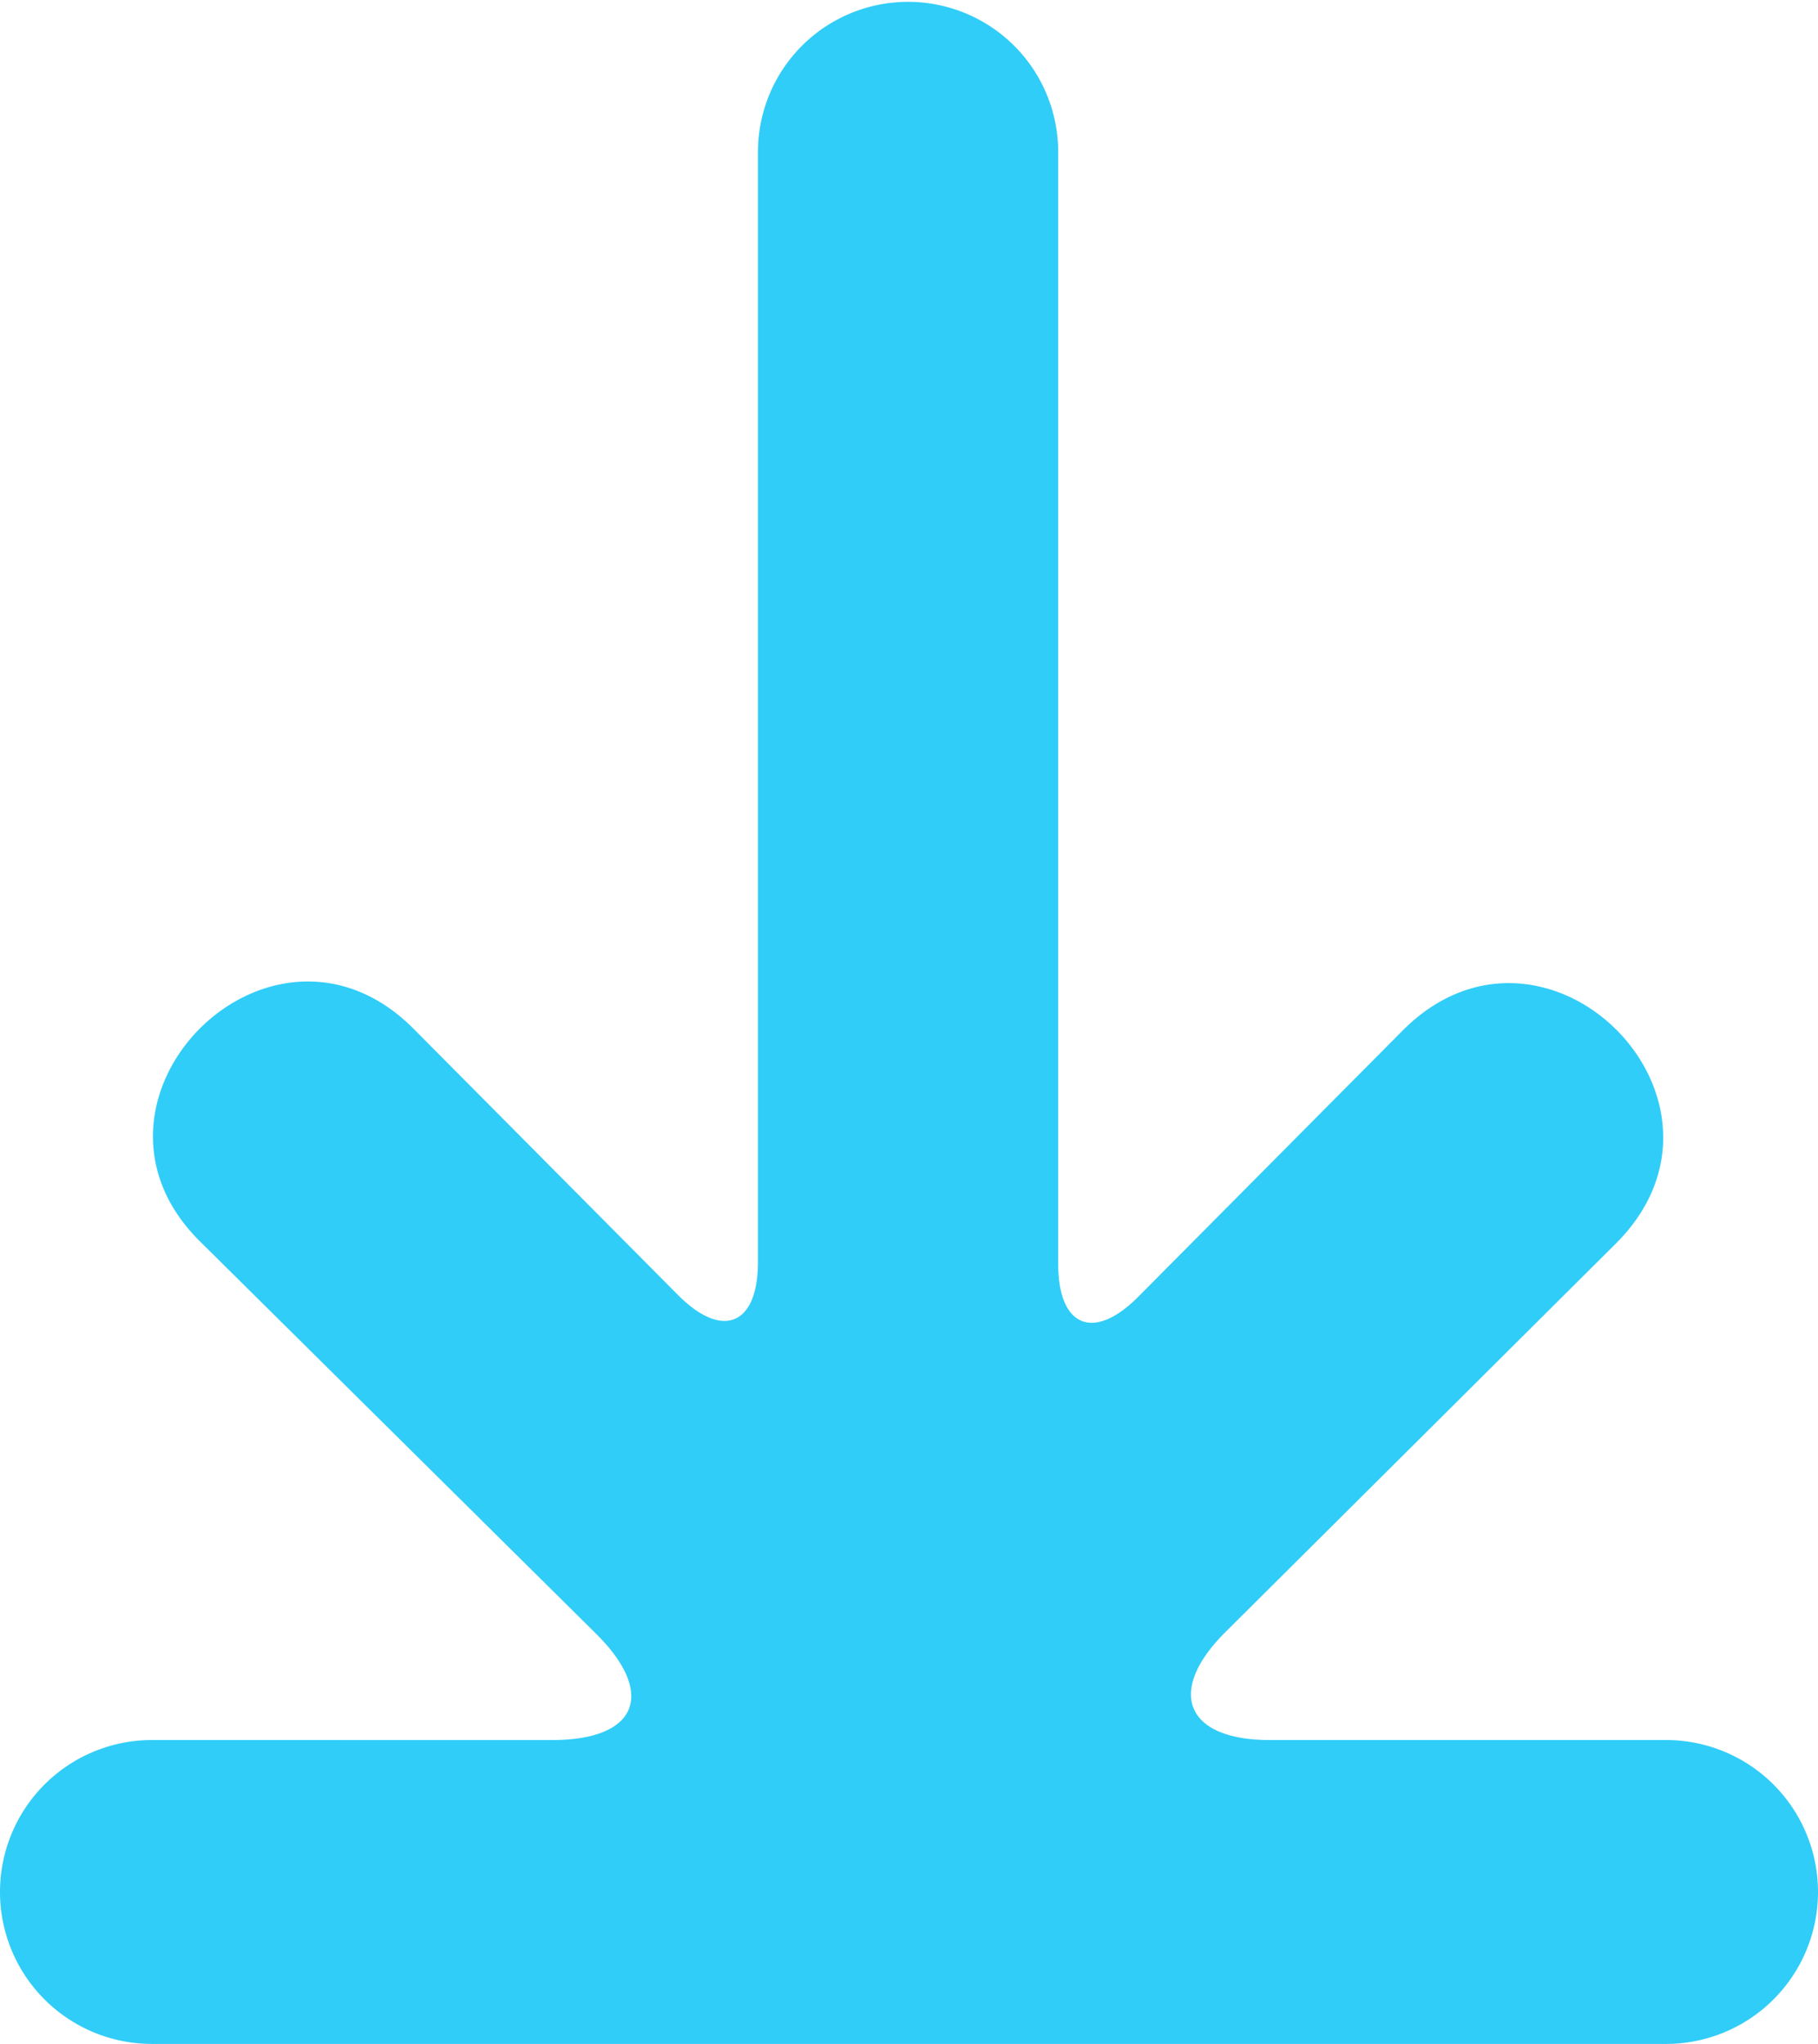 <svg xmlns="http://www.w3.org/2000/svg" viewBox="0 0 98.1 110.3"><defs><style>.cls-1{fill:#30cdf8;}</style></defs><g id="Слой_2" data-name="Слой 2"><g id="Слой_1-2" data-name="Слой 1"><path class="cls-1" d="M87.2,67.1c7.7-7.7-3.8-19.2-11.5-11.5L61.4,70c-2.4,2.4-4.3,1.6-4.3-1.8V8.2a8.1,8.1,0,1,0-16.2,0V68.1c0,3.4-1.9,4.2-4.3,1.8L22.3,55.5C14.6,47.8,3.1,59.4,10.8,67L32.2,88.2c3.2,3.2,2.2,5.7-2.4,5.7H8.2a8.2,8.2,0,1,0,0,16.4H89.9a8.2,8.2,0,0,0,0-16.4H68.5c-4.5,0-5.6-2.6-2.4-5.8Z"/></g></g></svg>